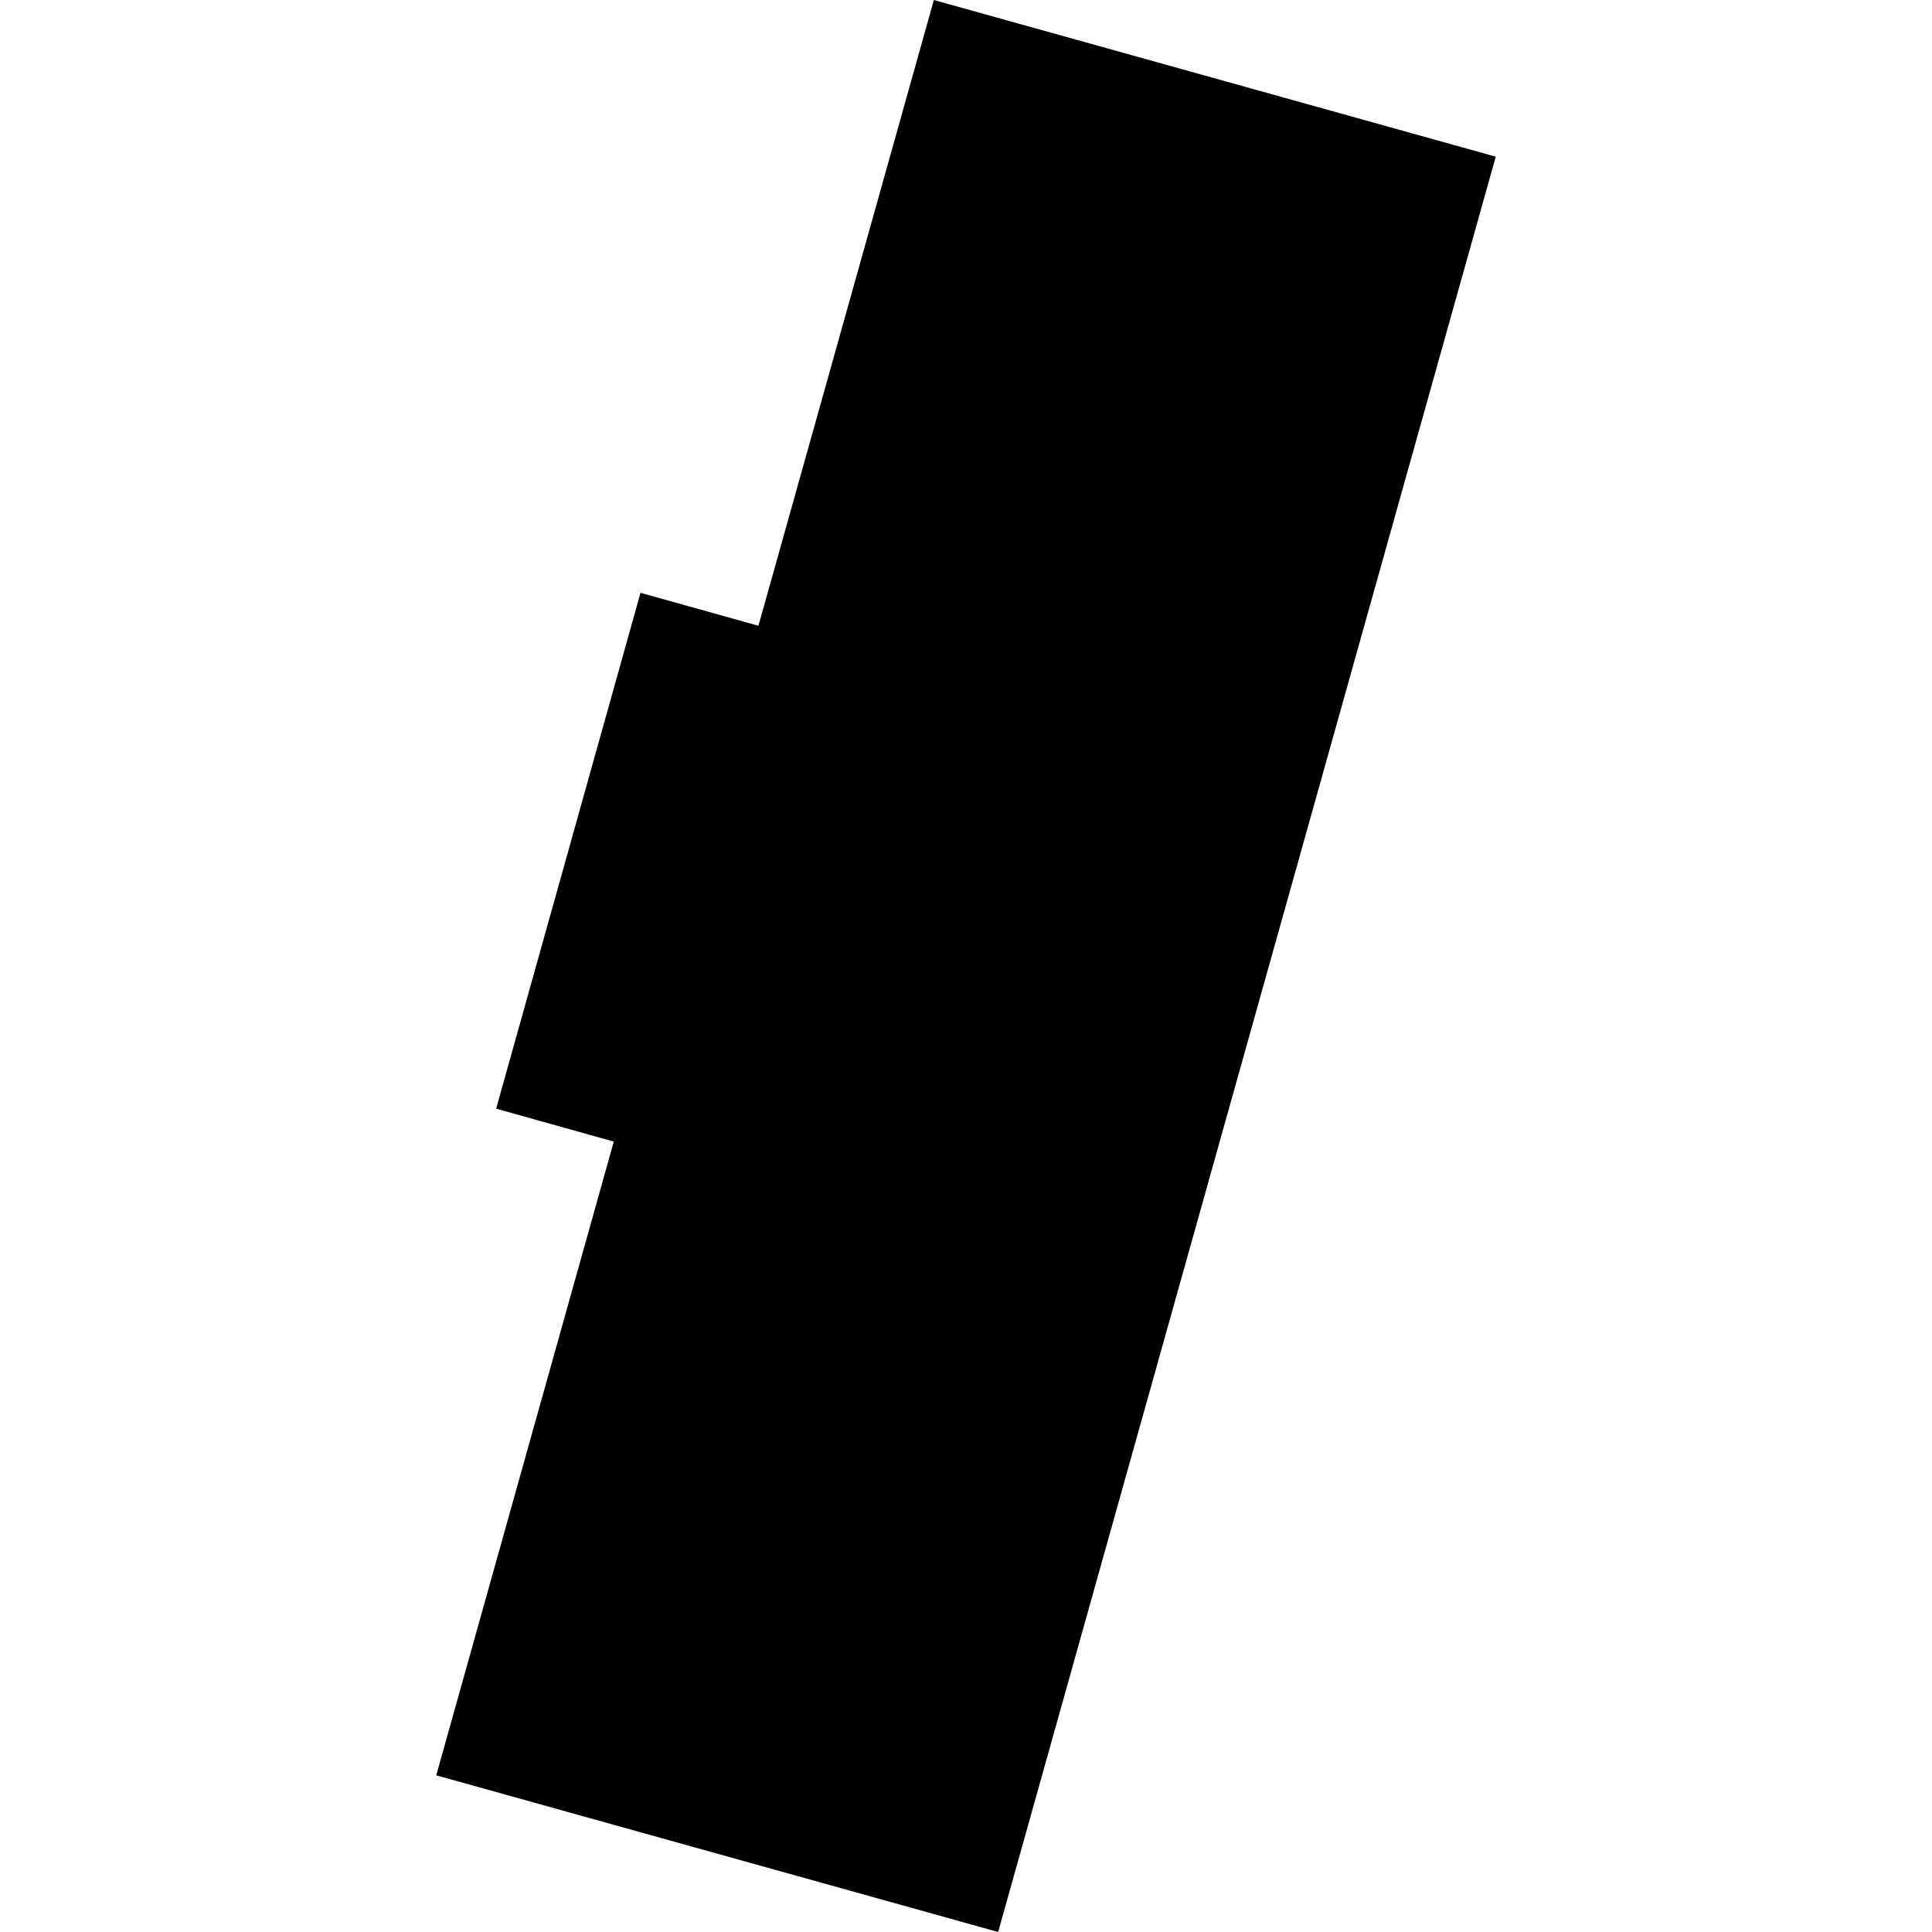 <?xml version="1.0" encoding="utf-8" standalone="no"?>
<!DOCTYPE svg PUBLIC "-//W3C//DTD SVG 1.1//EN"
  "http://www.w3.org/Graphics/SVG/1.1/DTD/svg11.dtd">
<!-- Created with matplotlib (https://matplotlib.org/) -->
<svg height="288pt" version="1.1" viewBox="0 0 288 288" width="288pt" xmlns="http://www.w3.org/2000/svg" xmlns:xlink="http://www.w3.org/1999/xlink">
 <defs>
  <style type="text/css">
*{stroke-linecap:butt;stroke-linejoin:round;}
  </style>
 </defs>
 <g id="figure_1">
  <g id="patch_1">
   <path d="M 0 288 
L 288 288 
L 288 0 
L 0 0 
z
" style="fill:none;opacity:0;"/>
  </g>
  <g id="axes_1">
   <g id="PatchCollection_1">
    <path clip-path="url(#pa8cdf662a3)" d="M 139.209 0 
L 222.969 23.356 
L 148.792 288 
L 65.031 264.644 
L 91.495 170.177 
L 73.96 165.265 
L 95.48 88.37 
L 113.058 93.283 
L 139.209 0 
"/>
   </g>
  </g>
 </g>
 <defs>
  <clipPath id="pa8cdf662a3">
   <rect height="288" width="157.939" x="65.031" y="0"/>
  </clipPath>
 </defs>
</svg>
